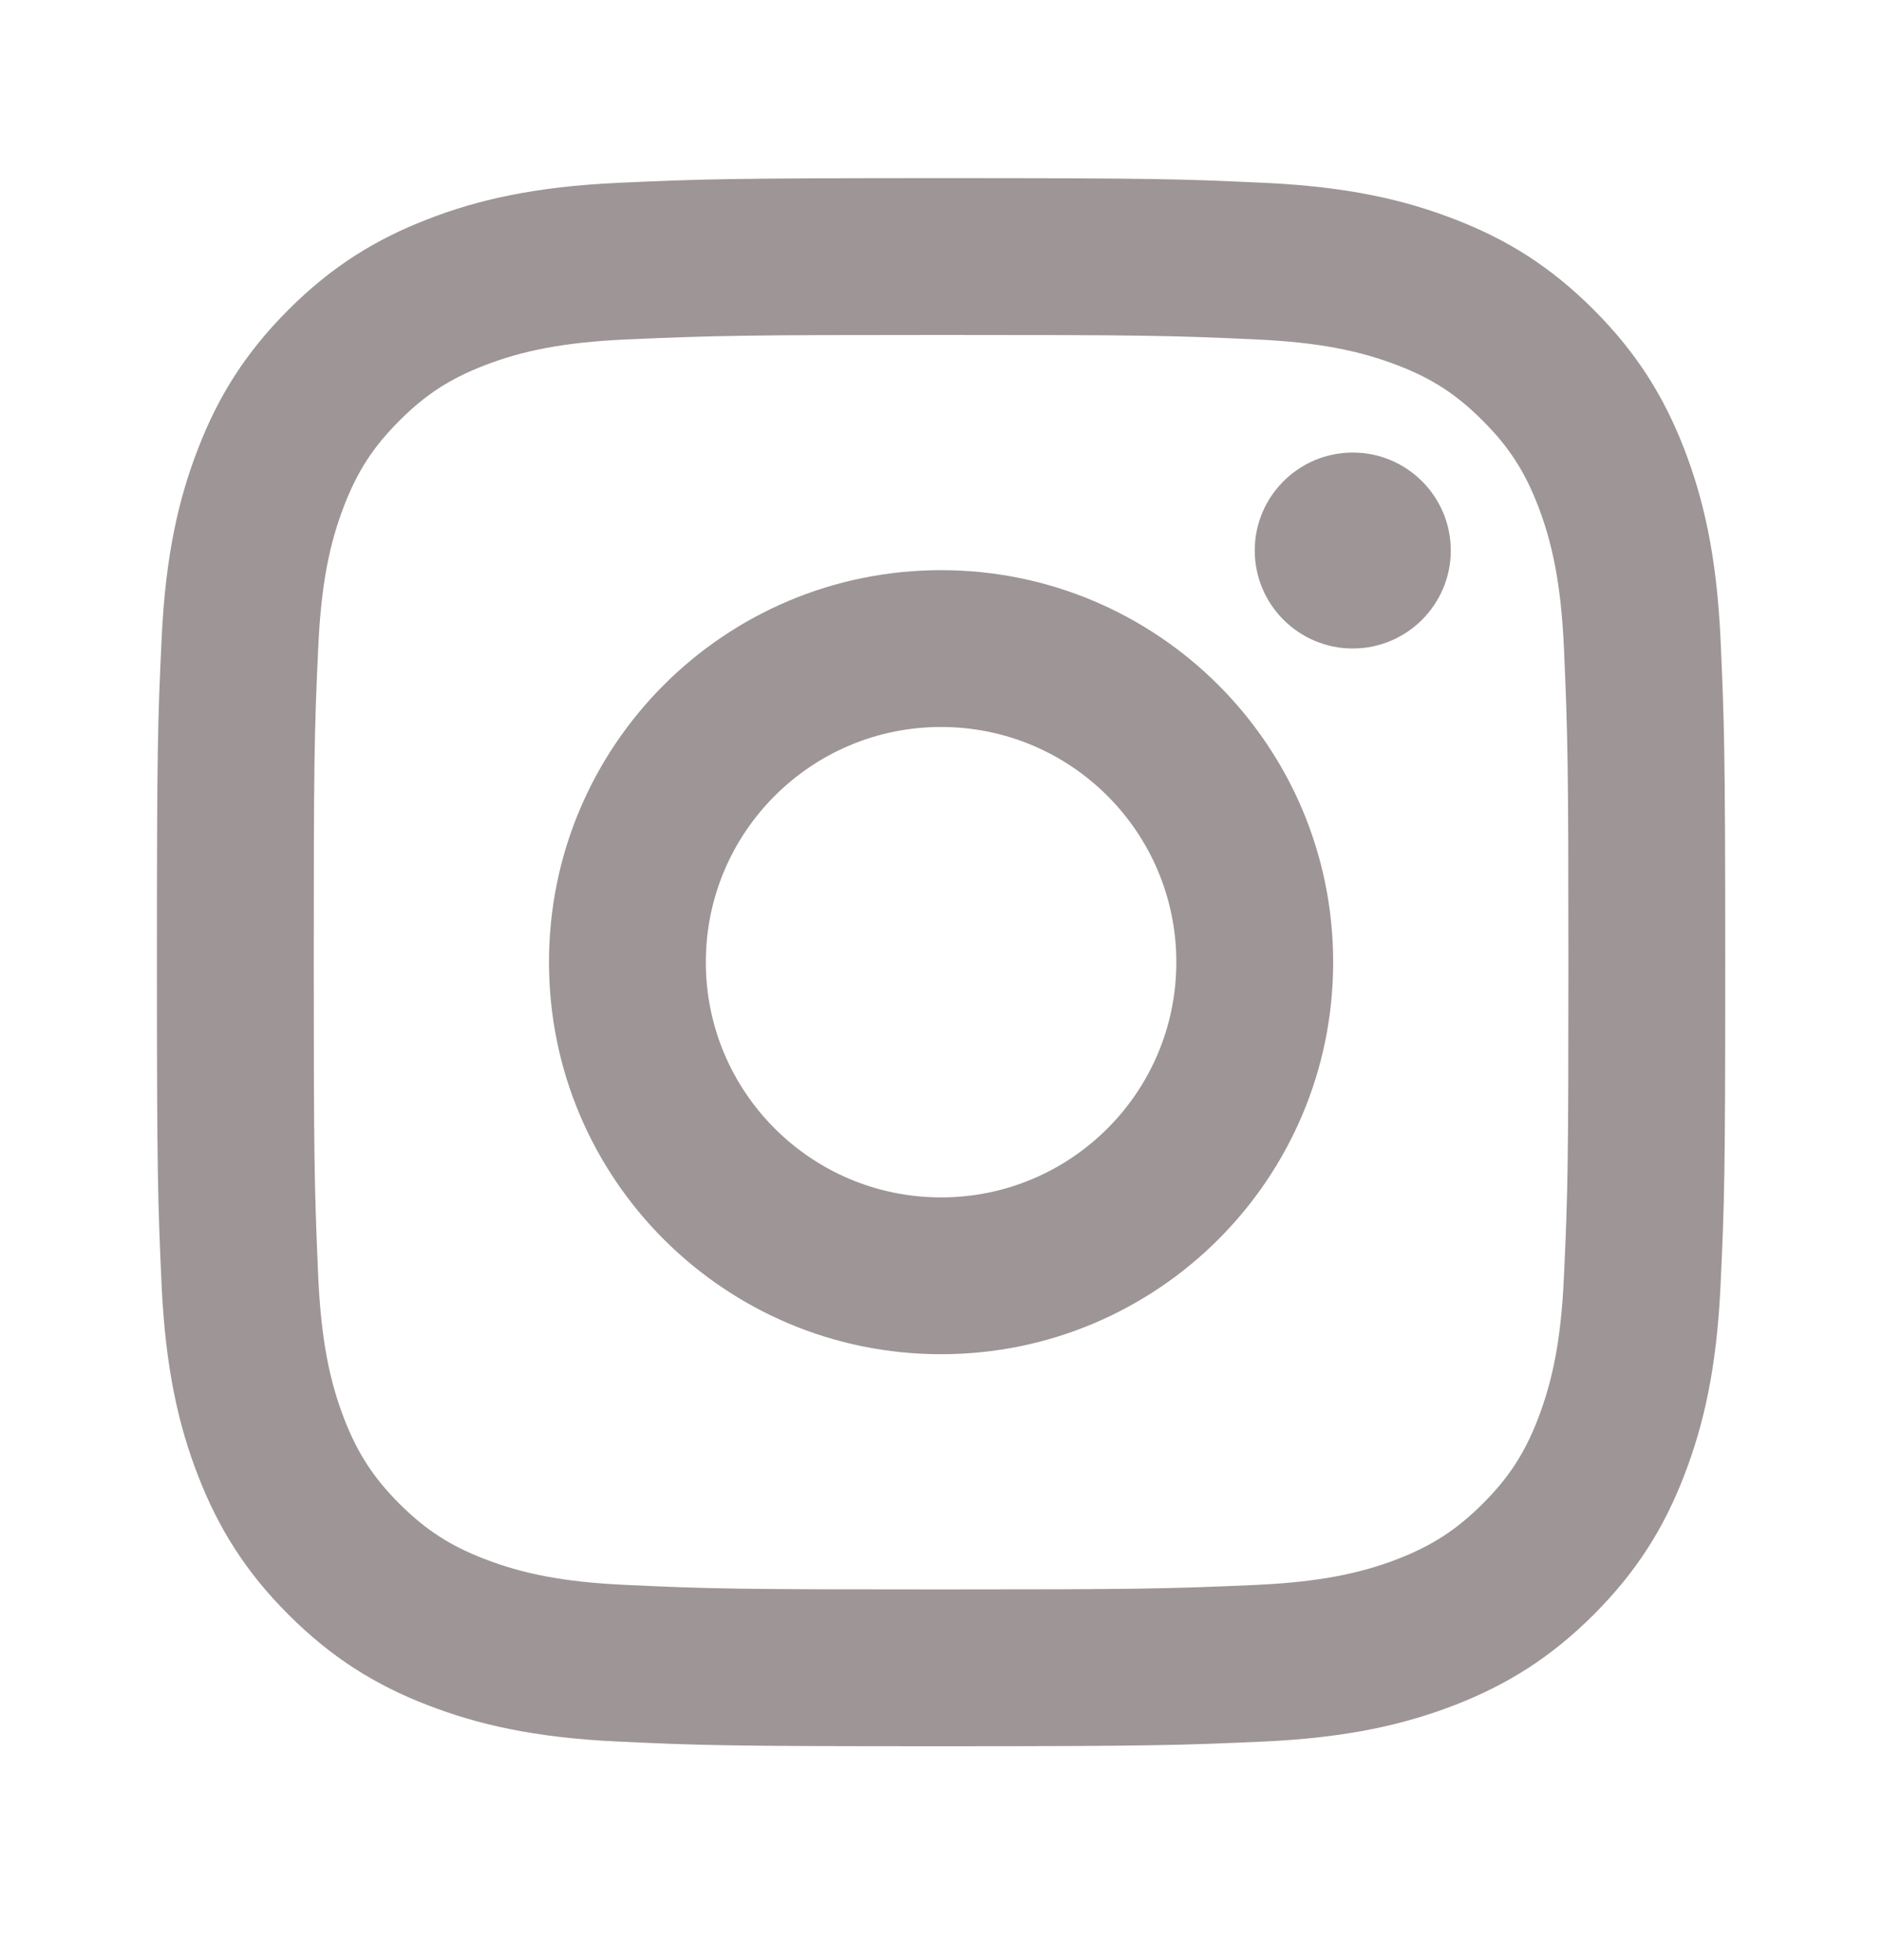 <svg width="24" height="25" viewBox="0 0 24 25" fill="none" xmlns="http://www.w3.org/2000/svg">
<g id="instagram-line">
<path id="Vector_92" d="M12.001 9.272C10.344 9.272 9.001 10.615 9.001 12.272C9.001 13.929 10.344 15.272 12.001 15.272C13.658 15.272 15.001 13.929 15.001 12.272C15.001 10.615 13.658 9.272 12.001 9.272ZM12.001 7.272C14.761 7.272 17.001 9.509 17.001 12.272C17.001 15.033 14.764 17.272 12.001 17.272C9.241 17.272 7.001 15.035 7.001 12.272C7.001 9.511 9.238 7.272 12.001 7.272ZM18.501 7.021C18.501 7.711 17.94 8.271 17.251 8.271C16.561 8.271 16.001 7.71 16.001 7.021C16.001 6.332 16.562 5.772 17.251 5.772C17.939 5.771 18.501 6.332 18.501 7.021ZM12.001 4.272C9.527 4.272 9.123 4.279 7.972 4.33C7.188 4.367 6.663 4.472 6.174 4.662C5.74 4.83 5.427 5.031 5.094 5.365C4.759 5.699 4.558 6.012 4.39 6.446C4.2 6.935 4.095 7.46 4.059 8.243C4.007 9.347 4.001 9.733 4.001 12.272C4.001 14.746 4.008 15.15 4.059 16.301C4.096 17.084 4.201 17.611 4.39 18.098C4.559 18.533 4.761 18.846 5.092 19.178C5.429 19.514 5.742 19.715 6.172 19.881C6.666 20.073 7.191 20.178 7.972 20.214C9.076 20.266 9.462 20.272 12.001 20.272C14.476 20.272 14.879 20.265 16.03 20.214C16.812 20.177 17.338 20.072 17.827 19.883C18.26 19.714 18.575 19.512 18.907 19.18C19.244 18.844 19.445 18.531 19.611 18.1C19.801 17.608 19.907 17.082 19.943 16.301C19.995 15.197 20.001 14.811 20.001 12.272C20.001 9.797 19.994 9.394 19.943 8.243C19.906 7.461 19.8 6.933 19.611 6.445C19.443 6.012 19.242 5.698 18.908 5.365C18.573 5.029 18.262 4.829 17.827 4.661C17.338 4.472 16.812 4.366 16.03 4.33C14.926 4.278 14.54 4.272 12.001 4.272ZM12.001 2.272C14.718 2.272 15.057 2.282 16.123 2.332C17.188 2.381 17.913 2.549 18.551 2.797C19.21 3.051 19.767 3.394 20.323 3.95C20.878 4.506 21.221 5.064 21.476 5.722C21.723 6.359 21.891 7.085 21.941 8.149C21.988 9.216 22.001 9.555 22.001 12.272C22.001 14.989 21.991 15.328 21.941 16.395C21.892 17.459 21.723 18.184 21.476 18.822C21.222 19.481 20.878 20.038 20.323 20.594C19.767 21.149 19.208 21.492 18.551 21.747C17.913 21.994 17.188 22.162 16.123 22.212C15.057 22.259 14.718 22.272 12.001 22.272C9.284 22.272 8.945 22.262 7.878 22.212C6.814 22.163 6.089 21.994 5.451 21.747C4.793 21.493 4.235 21.149 3.679 20.594C3.123 20.038 2.781 19.479 2.526 18.822C2.278 18.184 2.111 17.459 2.061 16.395C2.013 15.328 2.001 14.989 2.001 12.272C2.001 9.555 2.011 9.216 2.061 8.149C2.11 7.084 2.278 6.359 2.526 5.722C2.78 5.064 3.123 4.506 3.679 3.95C4.235 3.394 4.793 3.052 5.451 2.797C6.088 2.549 6.813 2.382 7.878 2.332C8.945 2.284 9.284 2.272 12.001 2.272Z" fill="#9D9596"/>
</g>
</svg>
